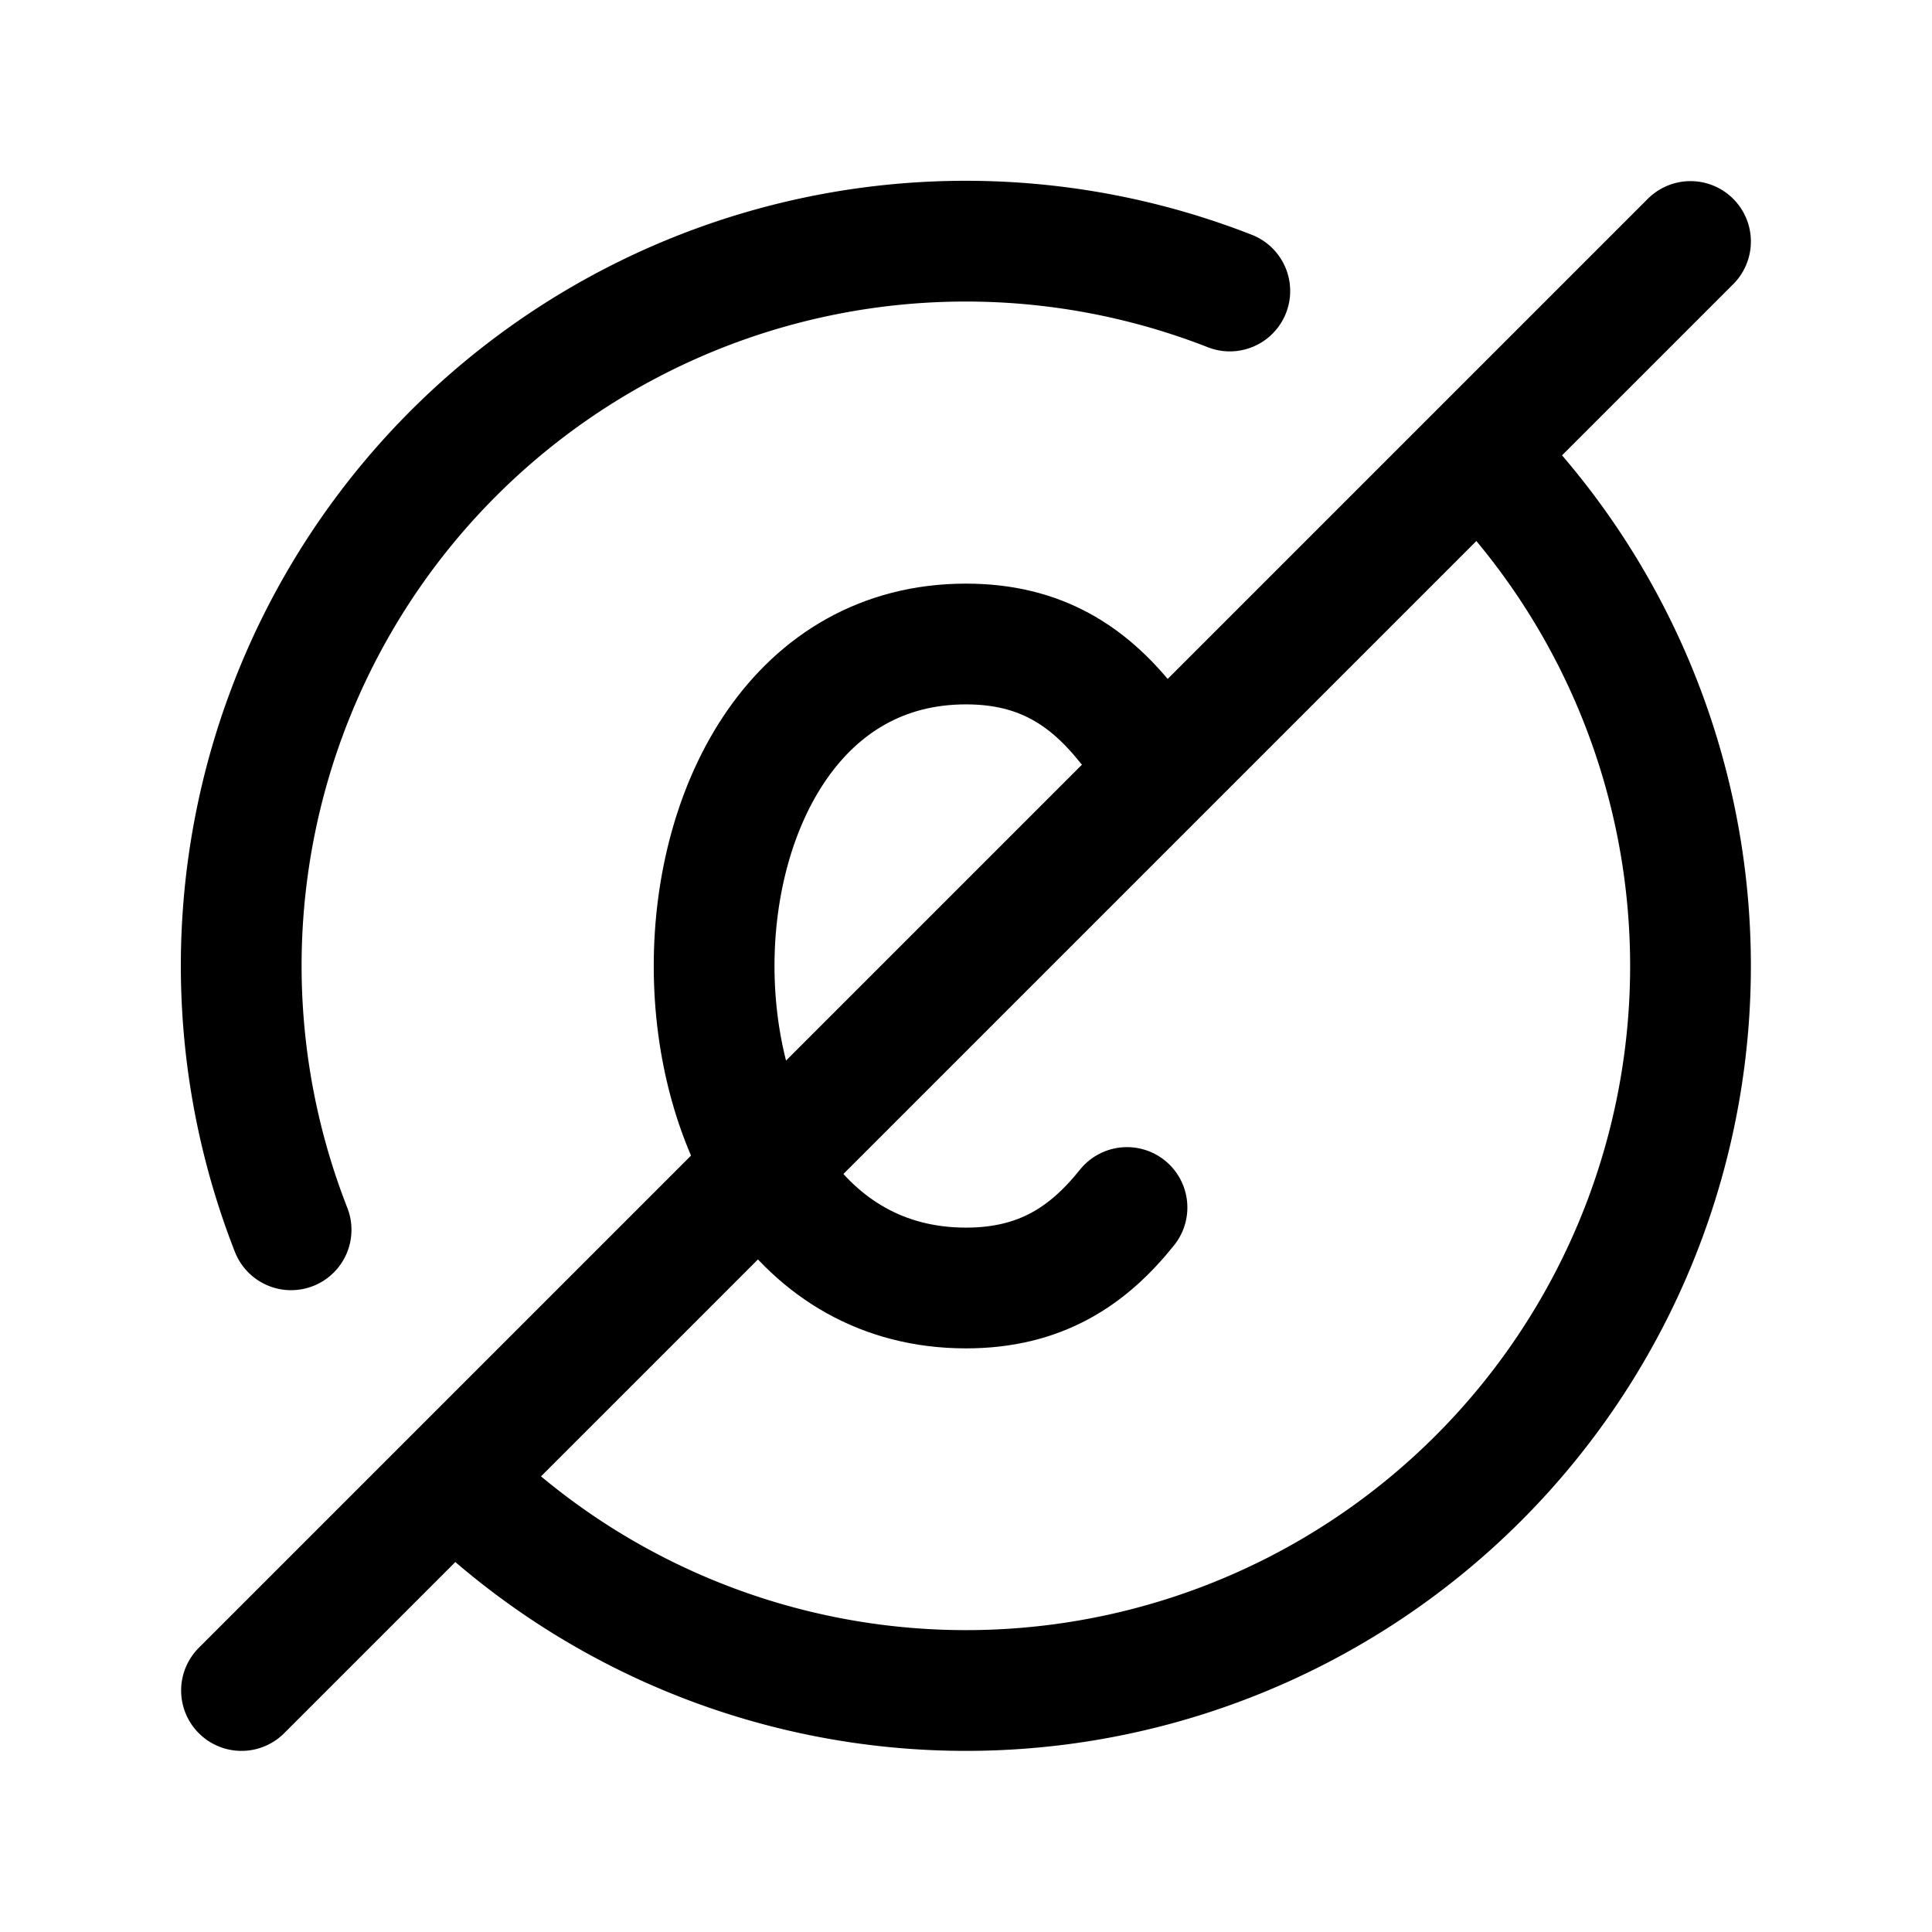 <svg width="24" height="24" fill="none" viewBox="0 0 24 24" stroke-width="1.5" stroke="currentColor" stroke-linecap="round" stroke-linejoin="round" xmlns="http://www.w3.org/2000/svg"><path d="m3 21 2.636-2.636M21 3l-2.636 2.636m0 0A9 9 0 1 1 5.636 18.364M18.364 5.636 5.636 18.364m-2.02-3.087A9 9 0 0 1 15.277 3.615"/><path d="M14 9c-.48-.6-1.07-1-2-1-4.172 0-4.172 8 0 8 .93 0 1.52-.4 2-1"/></svg>